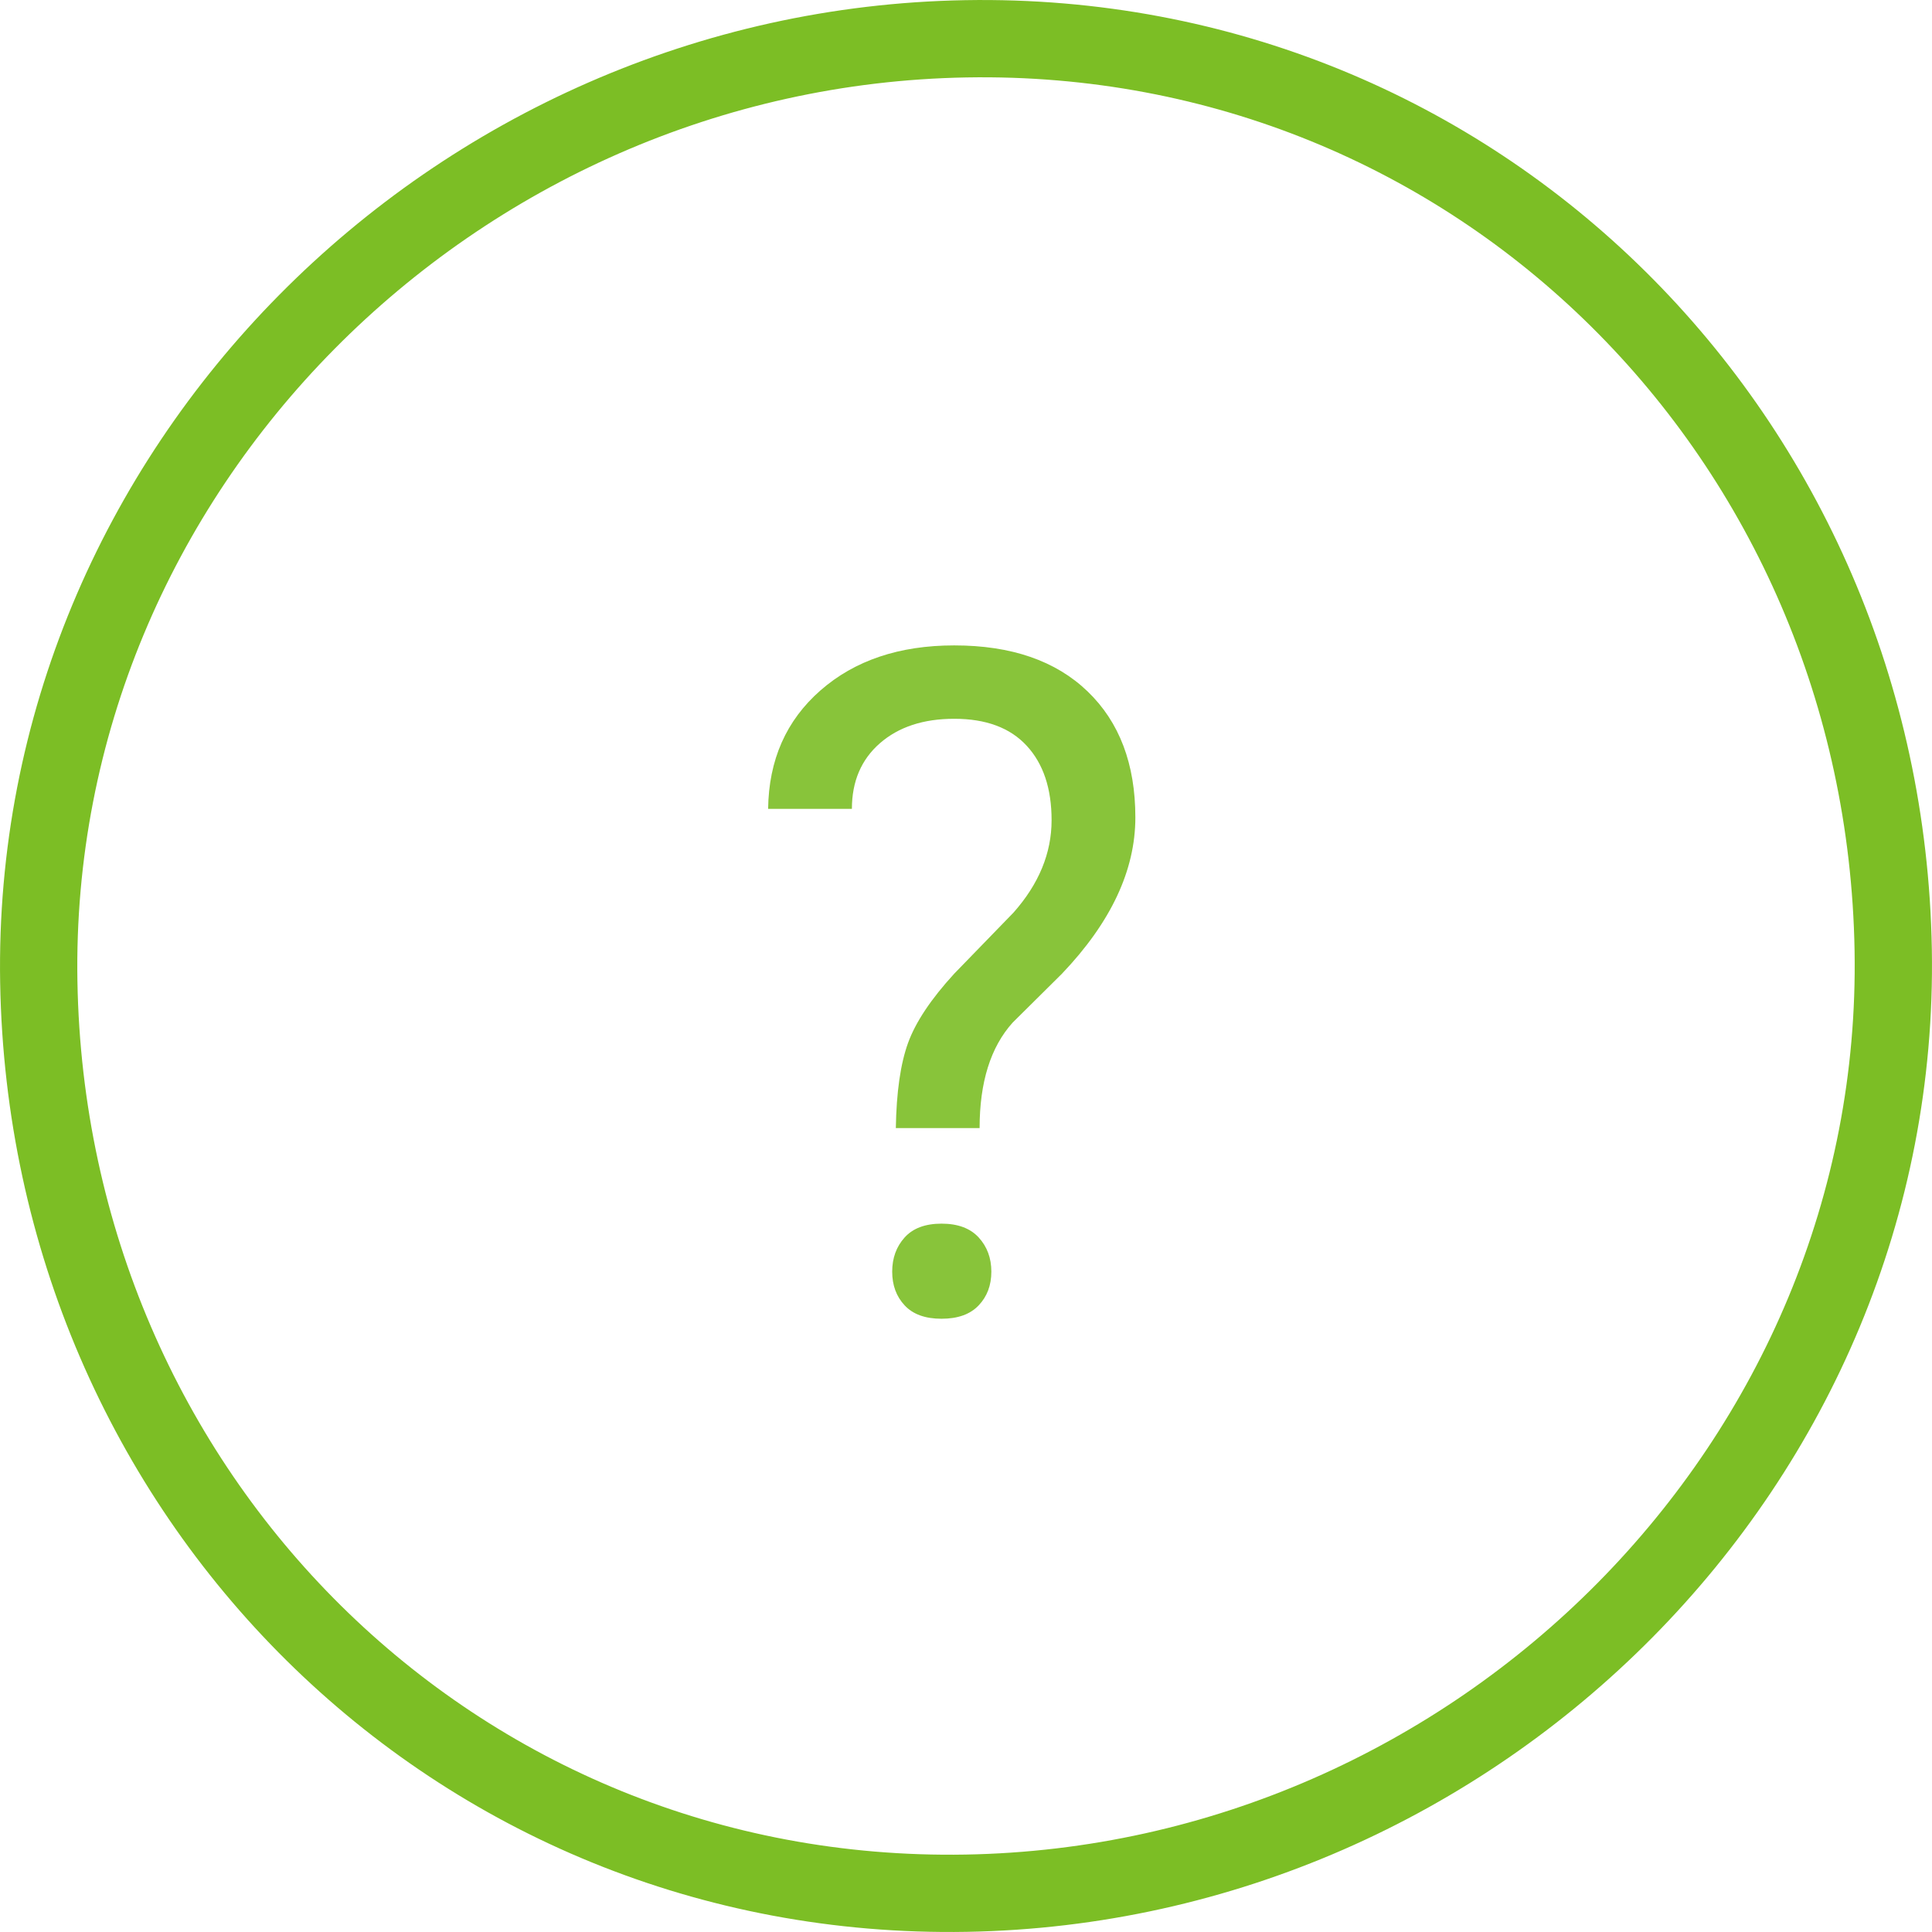 <?xml version="1.0" encoding="UTF-8"?>
<svg width="50px" height="50px" viewBox="0 0 50 50" version="1.1" xmlns="http://www.w3.org/2000/svg" xmlns:xlink="http://www.w3.org/1999/xlink">
    <!-- Generator: Sketch 46.2 (44496) - http://www.bohemiancoding.com/sketch -->
    <title>icon/streamline/rocket</title>
    <desc>Created with Sketch.</desc>
    <defs></defs>
    <g id="Subsidies" stroke="none" stroke-width="1" fill="none" fill-rule="evenodd">
        <g transform="translate(-127, -891)" id="Group-7">
            <g transform="translate(120, 884)">
                <g id="Group-4">
                    <g id="icon/streamline/question">
                        <path d="M55.996,31.582 C56.227,44.834 45.254,55.766 32,55.996 C18.748,56.226 8.234,45.67 8.004,32.418 C7.773,19.166 18.747,8.234 32,8.004 C45.254,7.774 55.766,18.334 55.996,31.582 Z" id="Stroke-1" stroke="#7CBE25" stroke-width="2" stroke-linecap="round" stroke-linejoin="round"></path>
                        <path d="M30.184,36.195 C30.199,35.266 30.305,34.531 30.5,33.992 C30.695,33.453 31.094,32.855 31.695,32.199 L33.23,30.617 C33.887,29.875 34.215,29.078 34.215,28.227 C34.215,27.406 34,26.764 33.57,26.299 C33.141,25.834 32.516,25.602 31.695,25.602 C30.898,25.602 30.258,25.812 29.773,26.234 C29.289,26.656 29.047,27.223 29.047,27.934 L26.879,27.934 C26.895,26.668 27.346,25.646 28.232,24.869 C29.119,24.092 30.273,23.703 31.695,23.703 C33.172,23.703 34.322,24.1 35.146,24.893 C35.971,25.686 36.383,26.773 36.383,28.156 C36.383,29.523 35.75,30.871 34.484,32.199 L33.207,33.465 C32.637,34.098 32.352,35.008 32.352,36.195 L30.184,36.195 Z M30.09,39.91 C30.09,39.559 30.197,39.264 30.412,39.025 C30.627,38.787 30.945,38.668 31.367,38.668 C31.789,38.668 32.109,38.787 32.328,39.025 C32.547,39.264 32.656,39.559 32.656,39.91 C32.656,40.262 32.547,40.553 32.328,40.783 C32.109,41.014 31.789,41.129 31.367,41.129 C30.945,41.129 30.627,41.014 30.412,40.783 C30.197,40.553 30.09,40.262 30.09,39.91 Z" id="?" fill="#88C43A" fill-rule="evenodd"></path>
                    </g>
                </g>
            </g>
        </g>
    </g>
</svg>